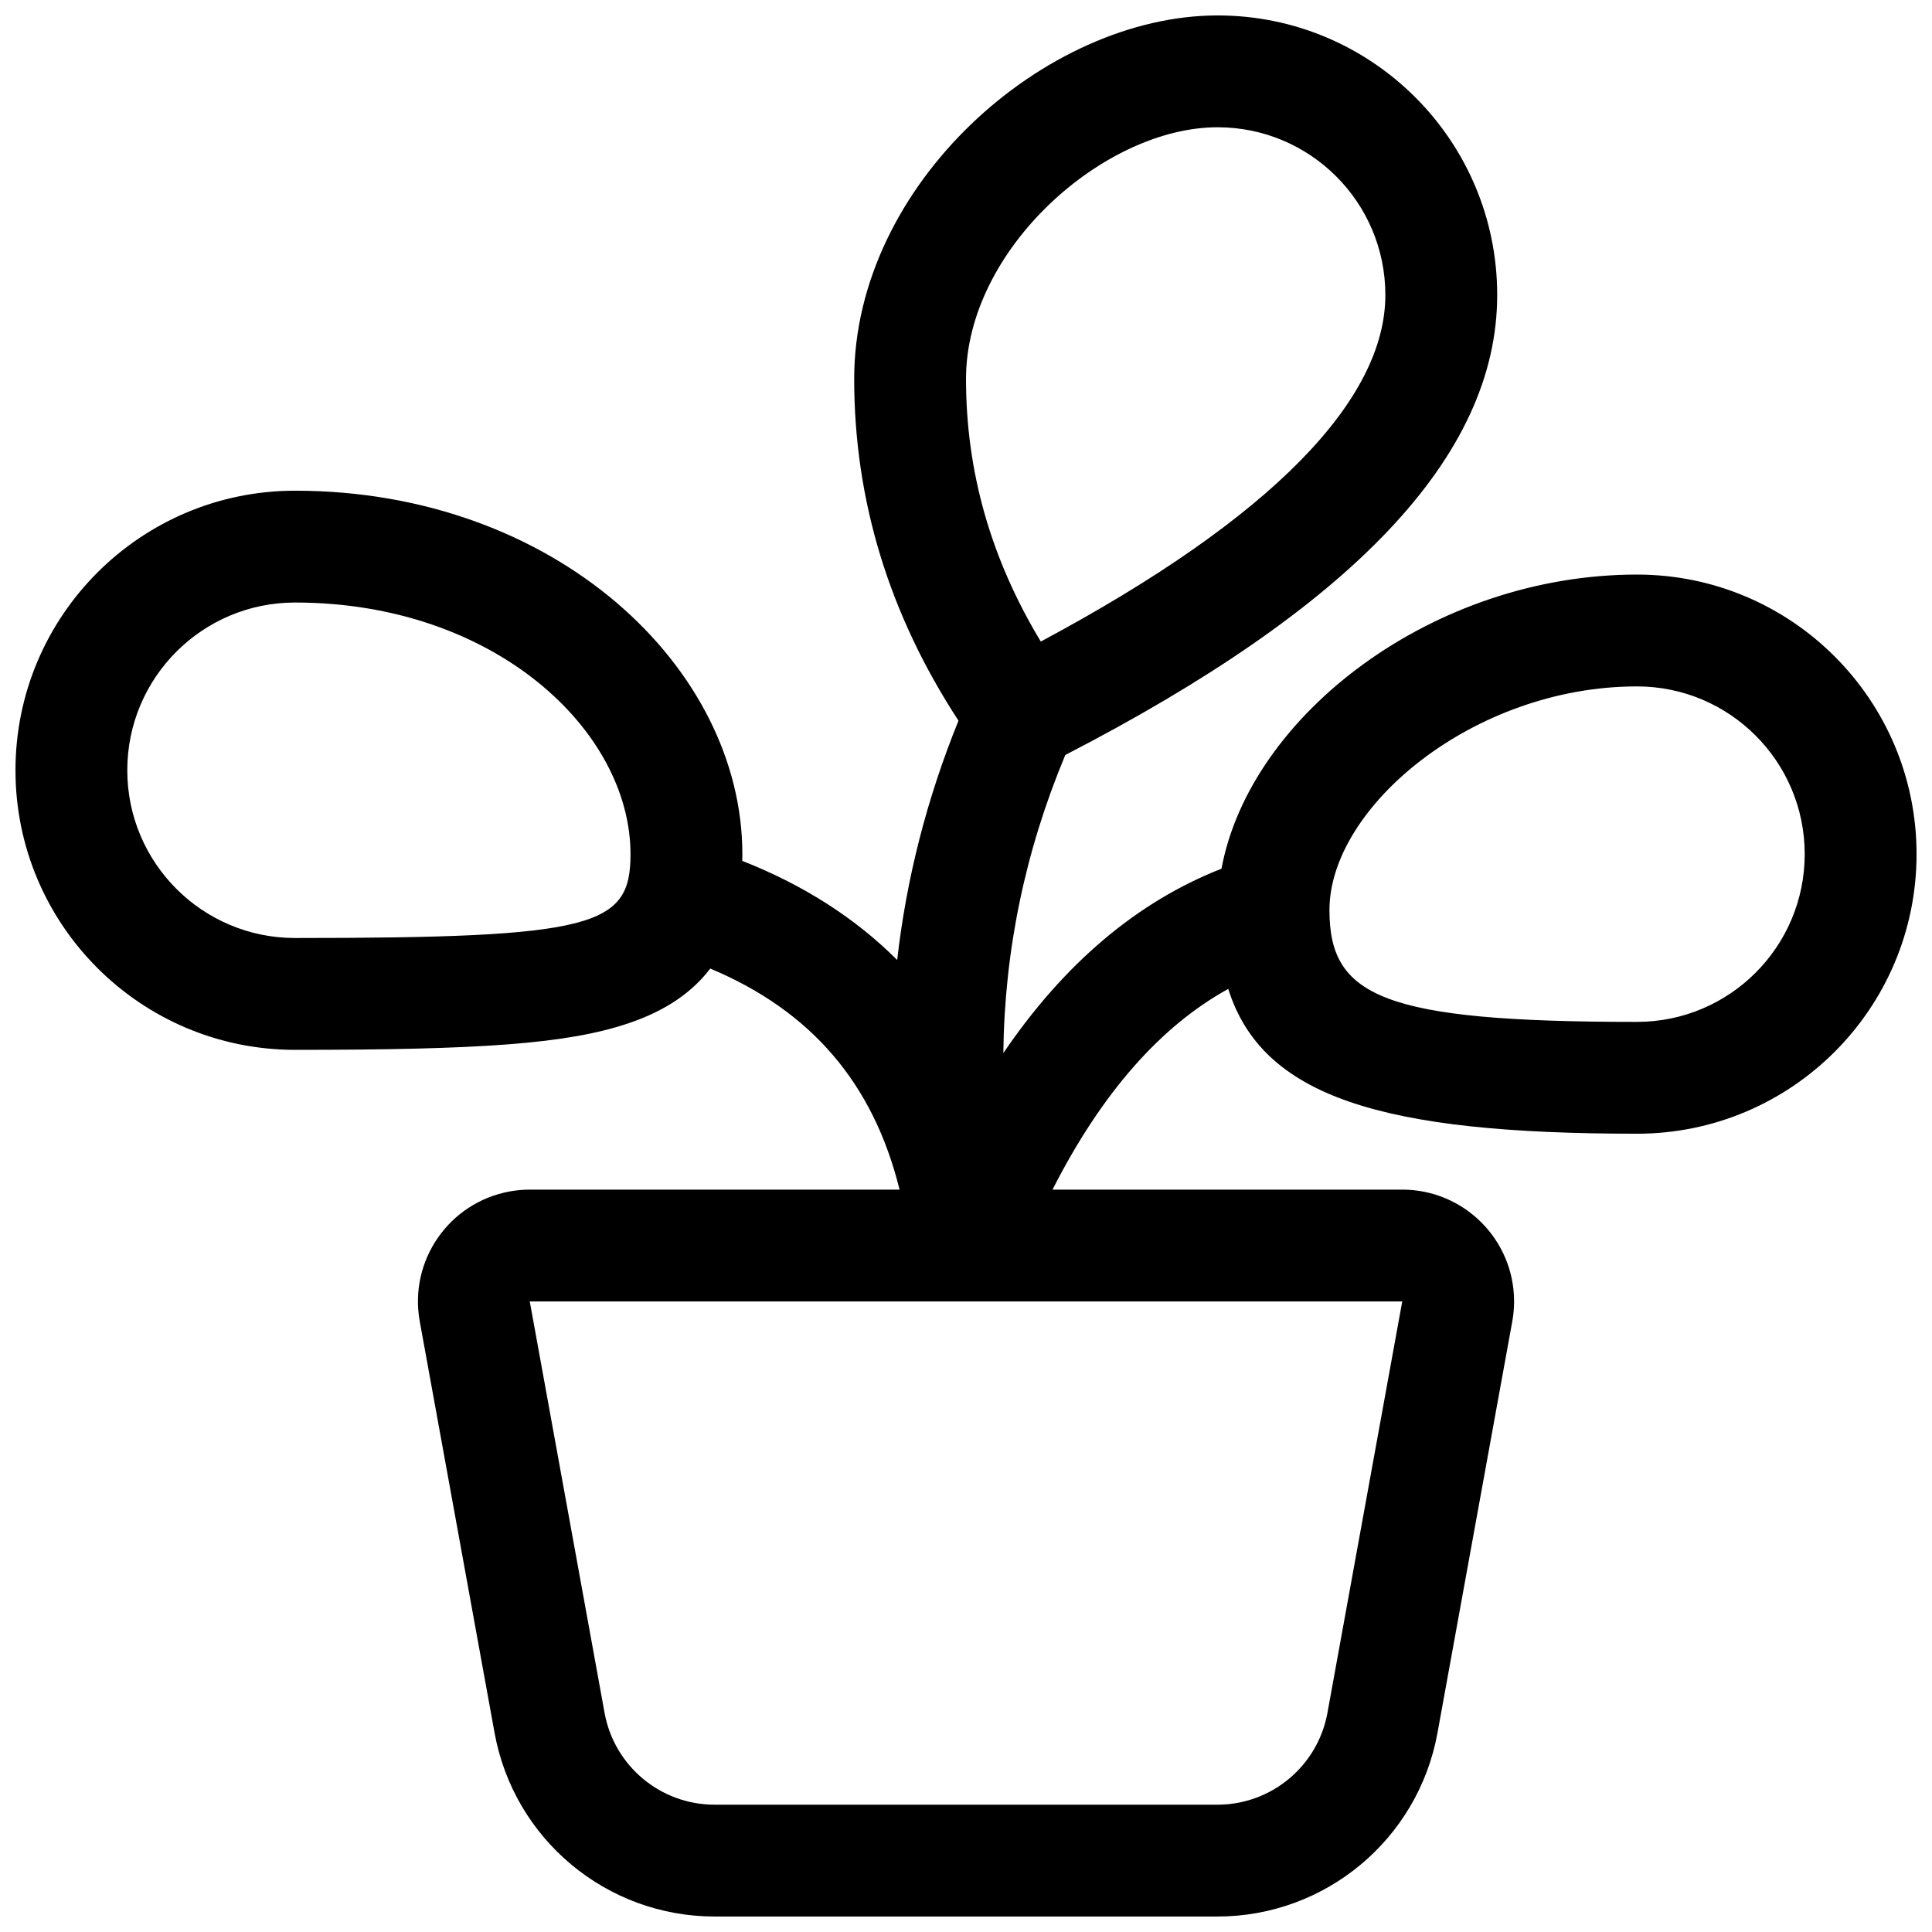 <?xml version="1.0" encoding="UTF-8"?>
<!-- Uploaded to: SVG Repo, www.svgrepo.com, Generator: SVG Repo Mixer Tools -->
<svg width="800px" height="800px" version="1.1" viewBox="144 144 512 512" xmlns="http://www.w3.org/2000/svg">
 <defs>
  <clipPath id="a">
   <path d="m148.09 148.09h503.81v503.81h-503.81z"/>
  </clipPath>
 </defs>
 <g clip-path="url(#a)">
  <path d="m340.71 372.14c16.293 6.41 29.996 15.203 41.055 26.273 2.453-21.633 7.867-42.789 16.246-63.426-18.371-28.105-27.645-58.398-27.645-90.582 0-51.527 50.539-96.316 96.316-96.316 40.918 0 74.09 33.172 74.09 74.09 0 43.07-38.984 82.941-114.46 121.9-10.637 25.48-16.109 51.781-16.418 78.992 16.078-23.637 35.332-40.031 57.812-48.859 7.594-40.828 56.258-77.945 110.11-77.945 40.918 0 74.09 33.172 74.09 74.09s-33.172 74.09-74.09 74.09c-67.543 0-99.281-9.695-108.32-38.375-17.941 9.902-33.488 27.492-46.574 53.191h92.688c16.367 0 29.637 13.27 29.637 29.637 0 1.777-0.16 3.551-0.48 5.301l-19.82 109.03c-5.125 28.184-29.672 48.668-58.316 48.668h-133.25c-28.648 0-53.191-20.484-58.316-48.668l-19.824-109.03c-2.93-16.102 7.754-31.531 23.855-34.457 1.75-0.32 3.523-0.48 5.301-0.48h97.996c-6.981-28.246-23.48-47.398-50.172-58.586-4.906 6.461-12.047 11.266-21.719 14.52-16.281 5.484-39.301 7.023-88.312 7.023-40.918 0-74.09-33.172-74.09-74.09s33.172-74.09 74.09-74.09c68.988 0 118.54 46.887 118.54 96.316 0 0.602-0.004 1.195-0.02 1.781zm-56.316 116.76 19.824 109.03c2.562 14.09 14.836 24.332 29.16 24.332h133.25c14.32 0 26.594-10.242 29.156-24.332l19.824-109.03zm226.74-266.72c0-24.551-19.902-44.453-44.453-44.453-30.152 0-66.68 32.371-66.68 66.68 0 24.539 6.559 47.66 19.82 69.609 61.617-32.93 91.312-64.223 91.312-91.836zm66.68 192.63c24.551 0 44.453-19.902 44.453-44.453s-19.902-44.453-44.453-44.453c-43.316 0-81.496 32.016-81.496 59.27 0 22.852 13.945 29.637 81.496 29.637zm-355.63-22.227c79.656 0 88.906-3.113 88.906-22.227 0-32.684-35.93-66.68-88.906-66.68-24.551 0-44.453 19.902-44.453 44.453s19.902 44.453 44.453 44.453z"/>
 </g>
</svg>